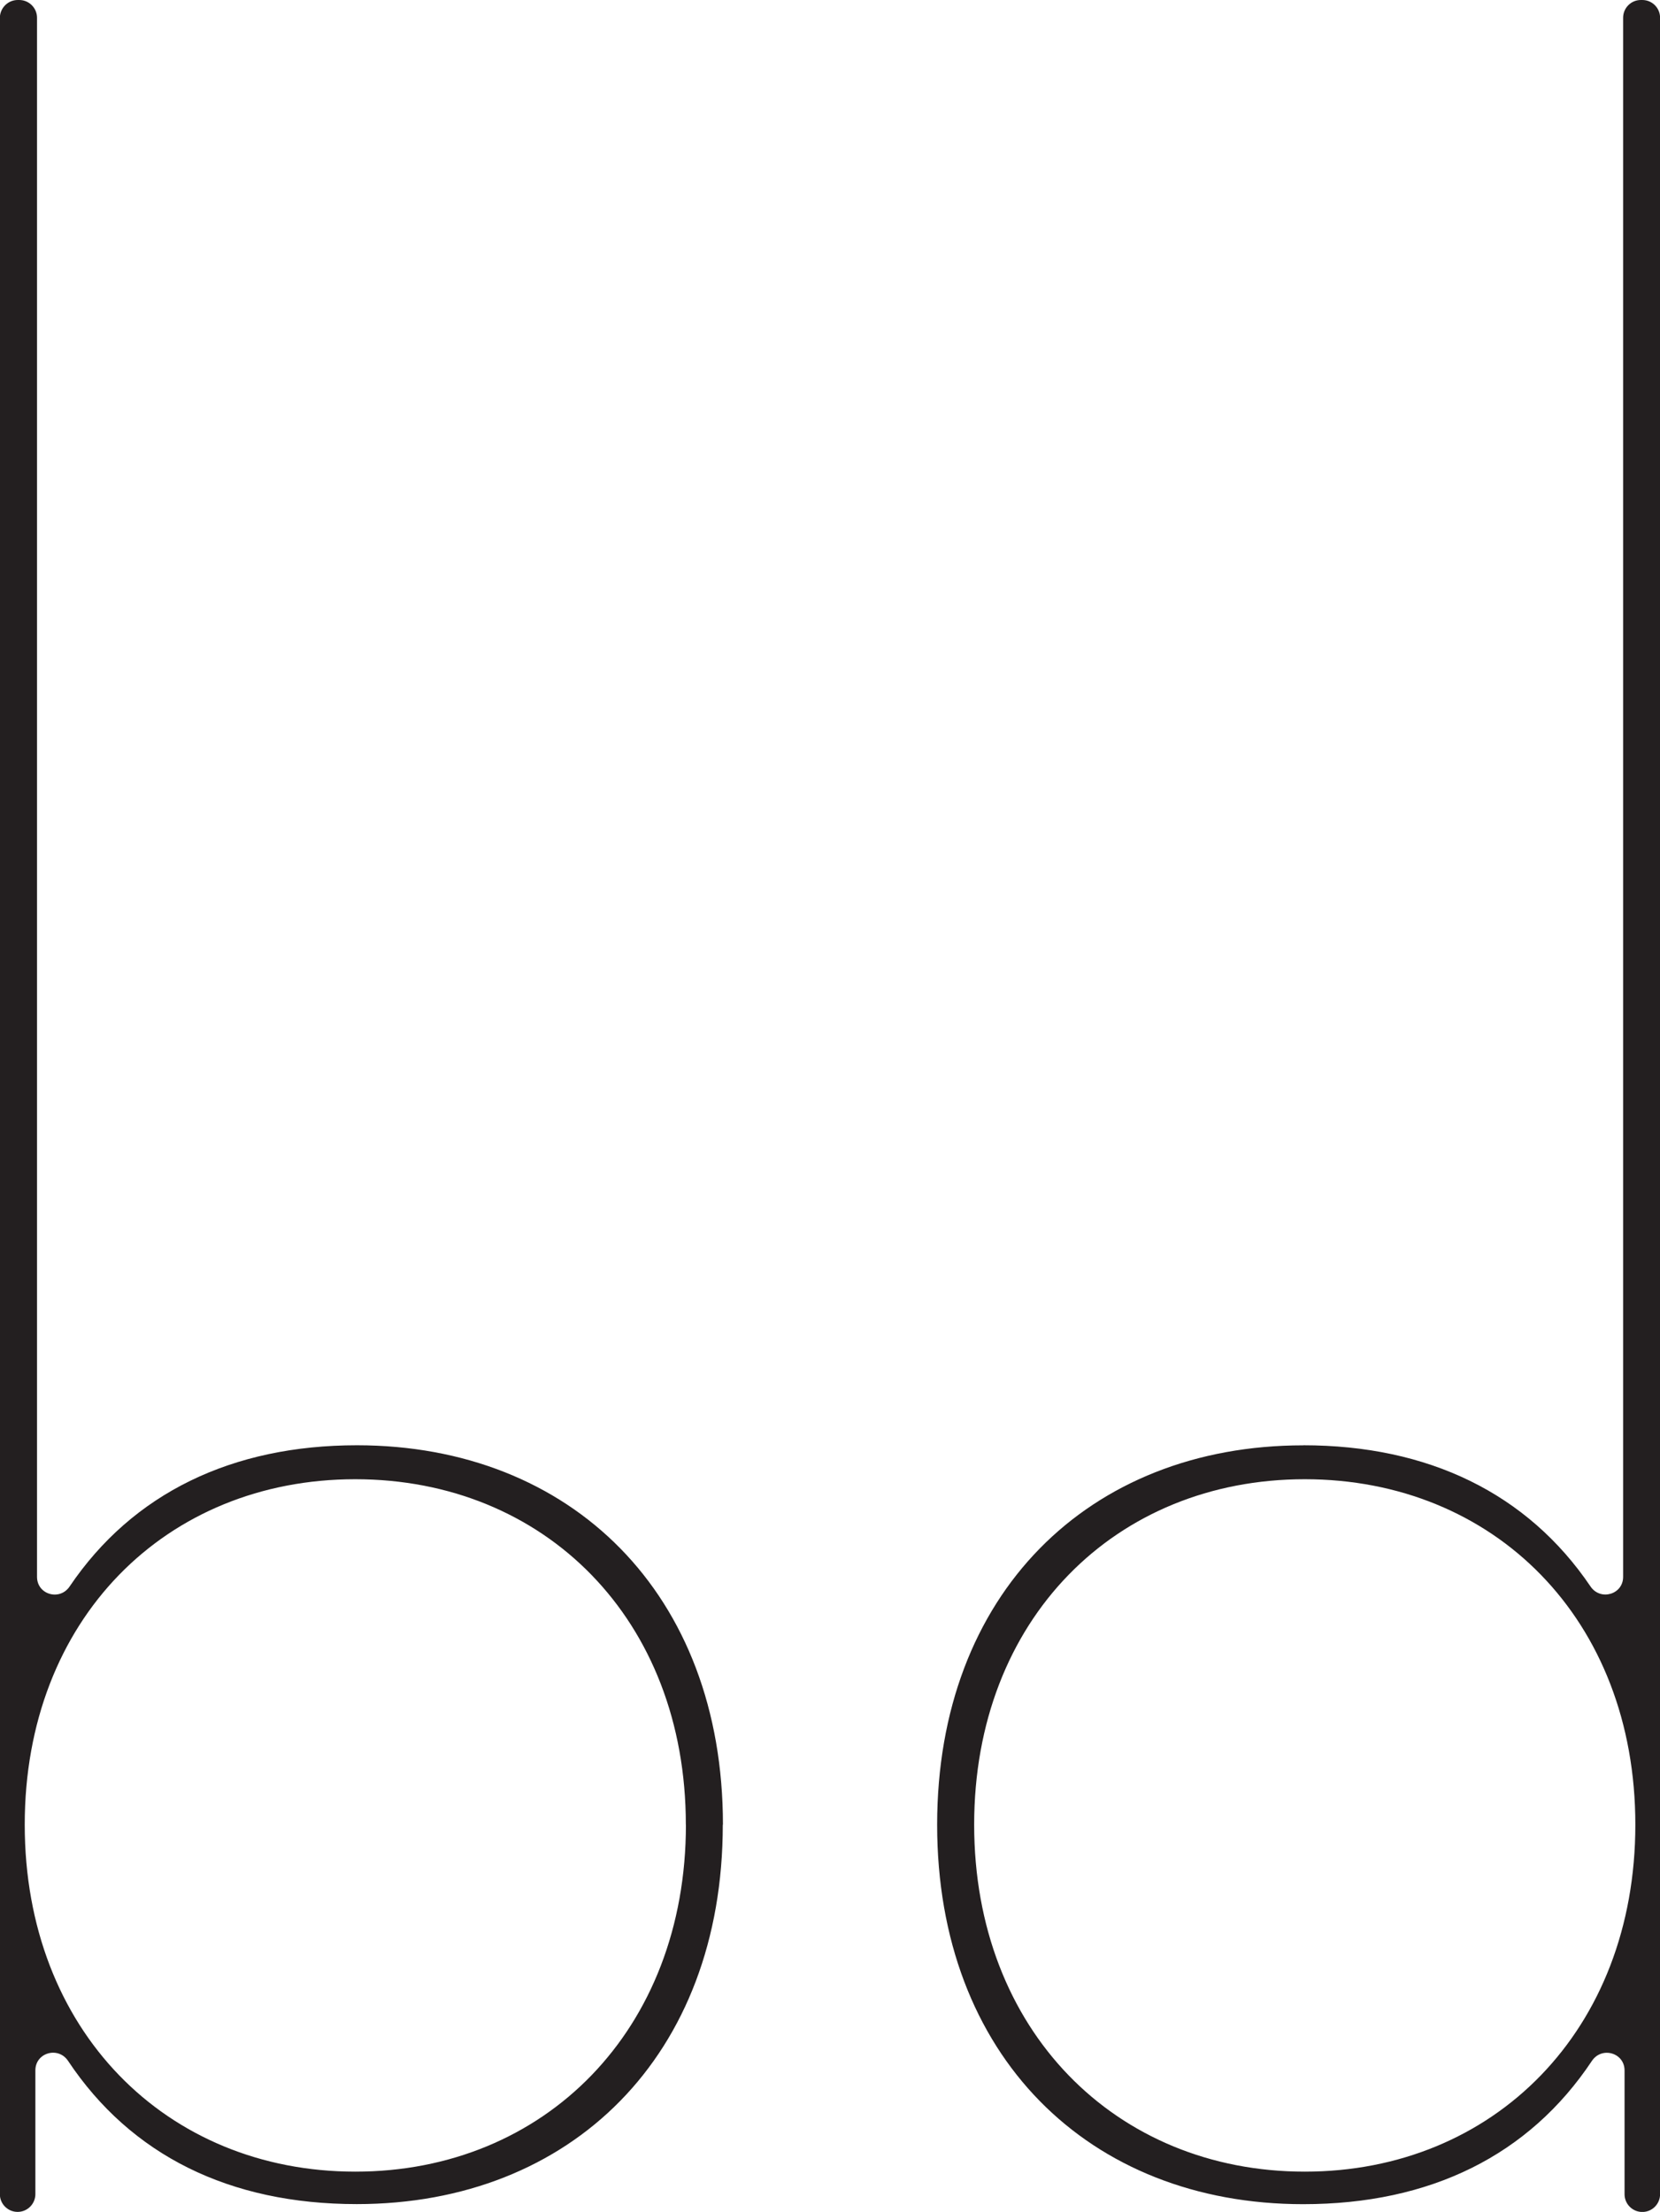<?xml version="1.0" encoding="UTF-8"?><svg id="Layer_1" xmlns="http://www.w3.org/2000/svg" viewBox="0 0 221.49 295.1"><defs><style>.cls-1{fill:#231f20;}</style></defs><path class="cls-1" d="M91.51,243.44c0-27.42-18.87-46.09-44.11-46.09S3.3,216.03,3.3,243.44s18.87,46.29,44.11,46.29,44.11-18.87,44.11-46.29M96.44,243.44c0,30.8-20.23,50.62-48.84,50.62-16.96,0-30.13-6.51-38.52-19.11-1.31-1.97-4.36-1.1-4.36,1.27v16.51c0,1.3-1.06,2.37-2.37,2.37s-2.37-1.06-2.37-2.37V2.37C0,1.06,1.06,0,2.37,0h.2c1.3,0,2.37,1.06,2.37,2.37v208.01c0,2.36,3.03,3.24,4.35,1.28,8.42-12.46,21.69-18.84,38.33-18.84,28.61,0,48.84,19.83,48.84,50.62"/><path class="cls-1" d="M174.09,289.73c25.23,0,44.11-18.87,44.11-46.29s-18.87-46.09-44.11-46.09-44.11,18.68-44.11,46.09,18.87,46.29,44.11,46.29M173.89,192.82c16.64,0,29.9,6.38,38.33,18.84,1.32,1.95,4.35,1.07,4.35-1.28V2.37C216.57,1.06,217.63,0,218.93,0h.2c1.31,0,2.37,1.06,2.37,2.37v290.37c0,1.31-1.06,2.37-2.37,2.37s-2.37-1.06-2.37-2.37v-16.51c0-2.37-3.05-3.24-4.36-1.27-8.39,12.6-21.56,19.11-38.52,19.11-28.61,0-48.84-19.83-48.84-50.62s20.23-50.62,48.84-50.62"/></svg>